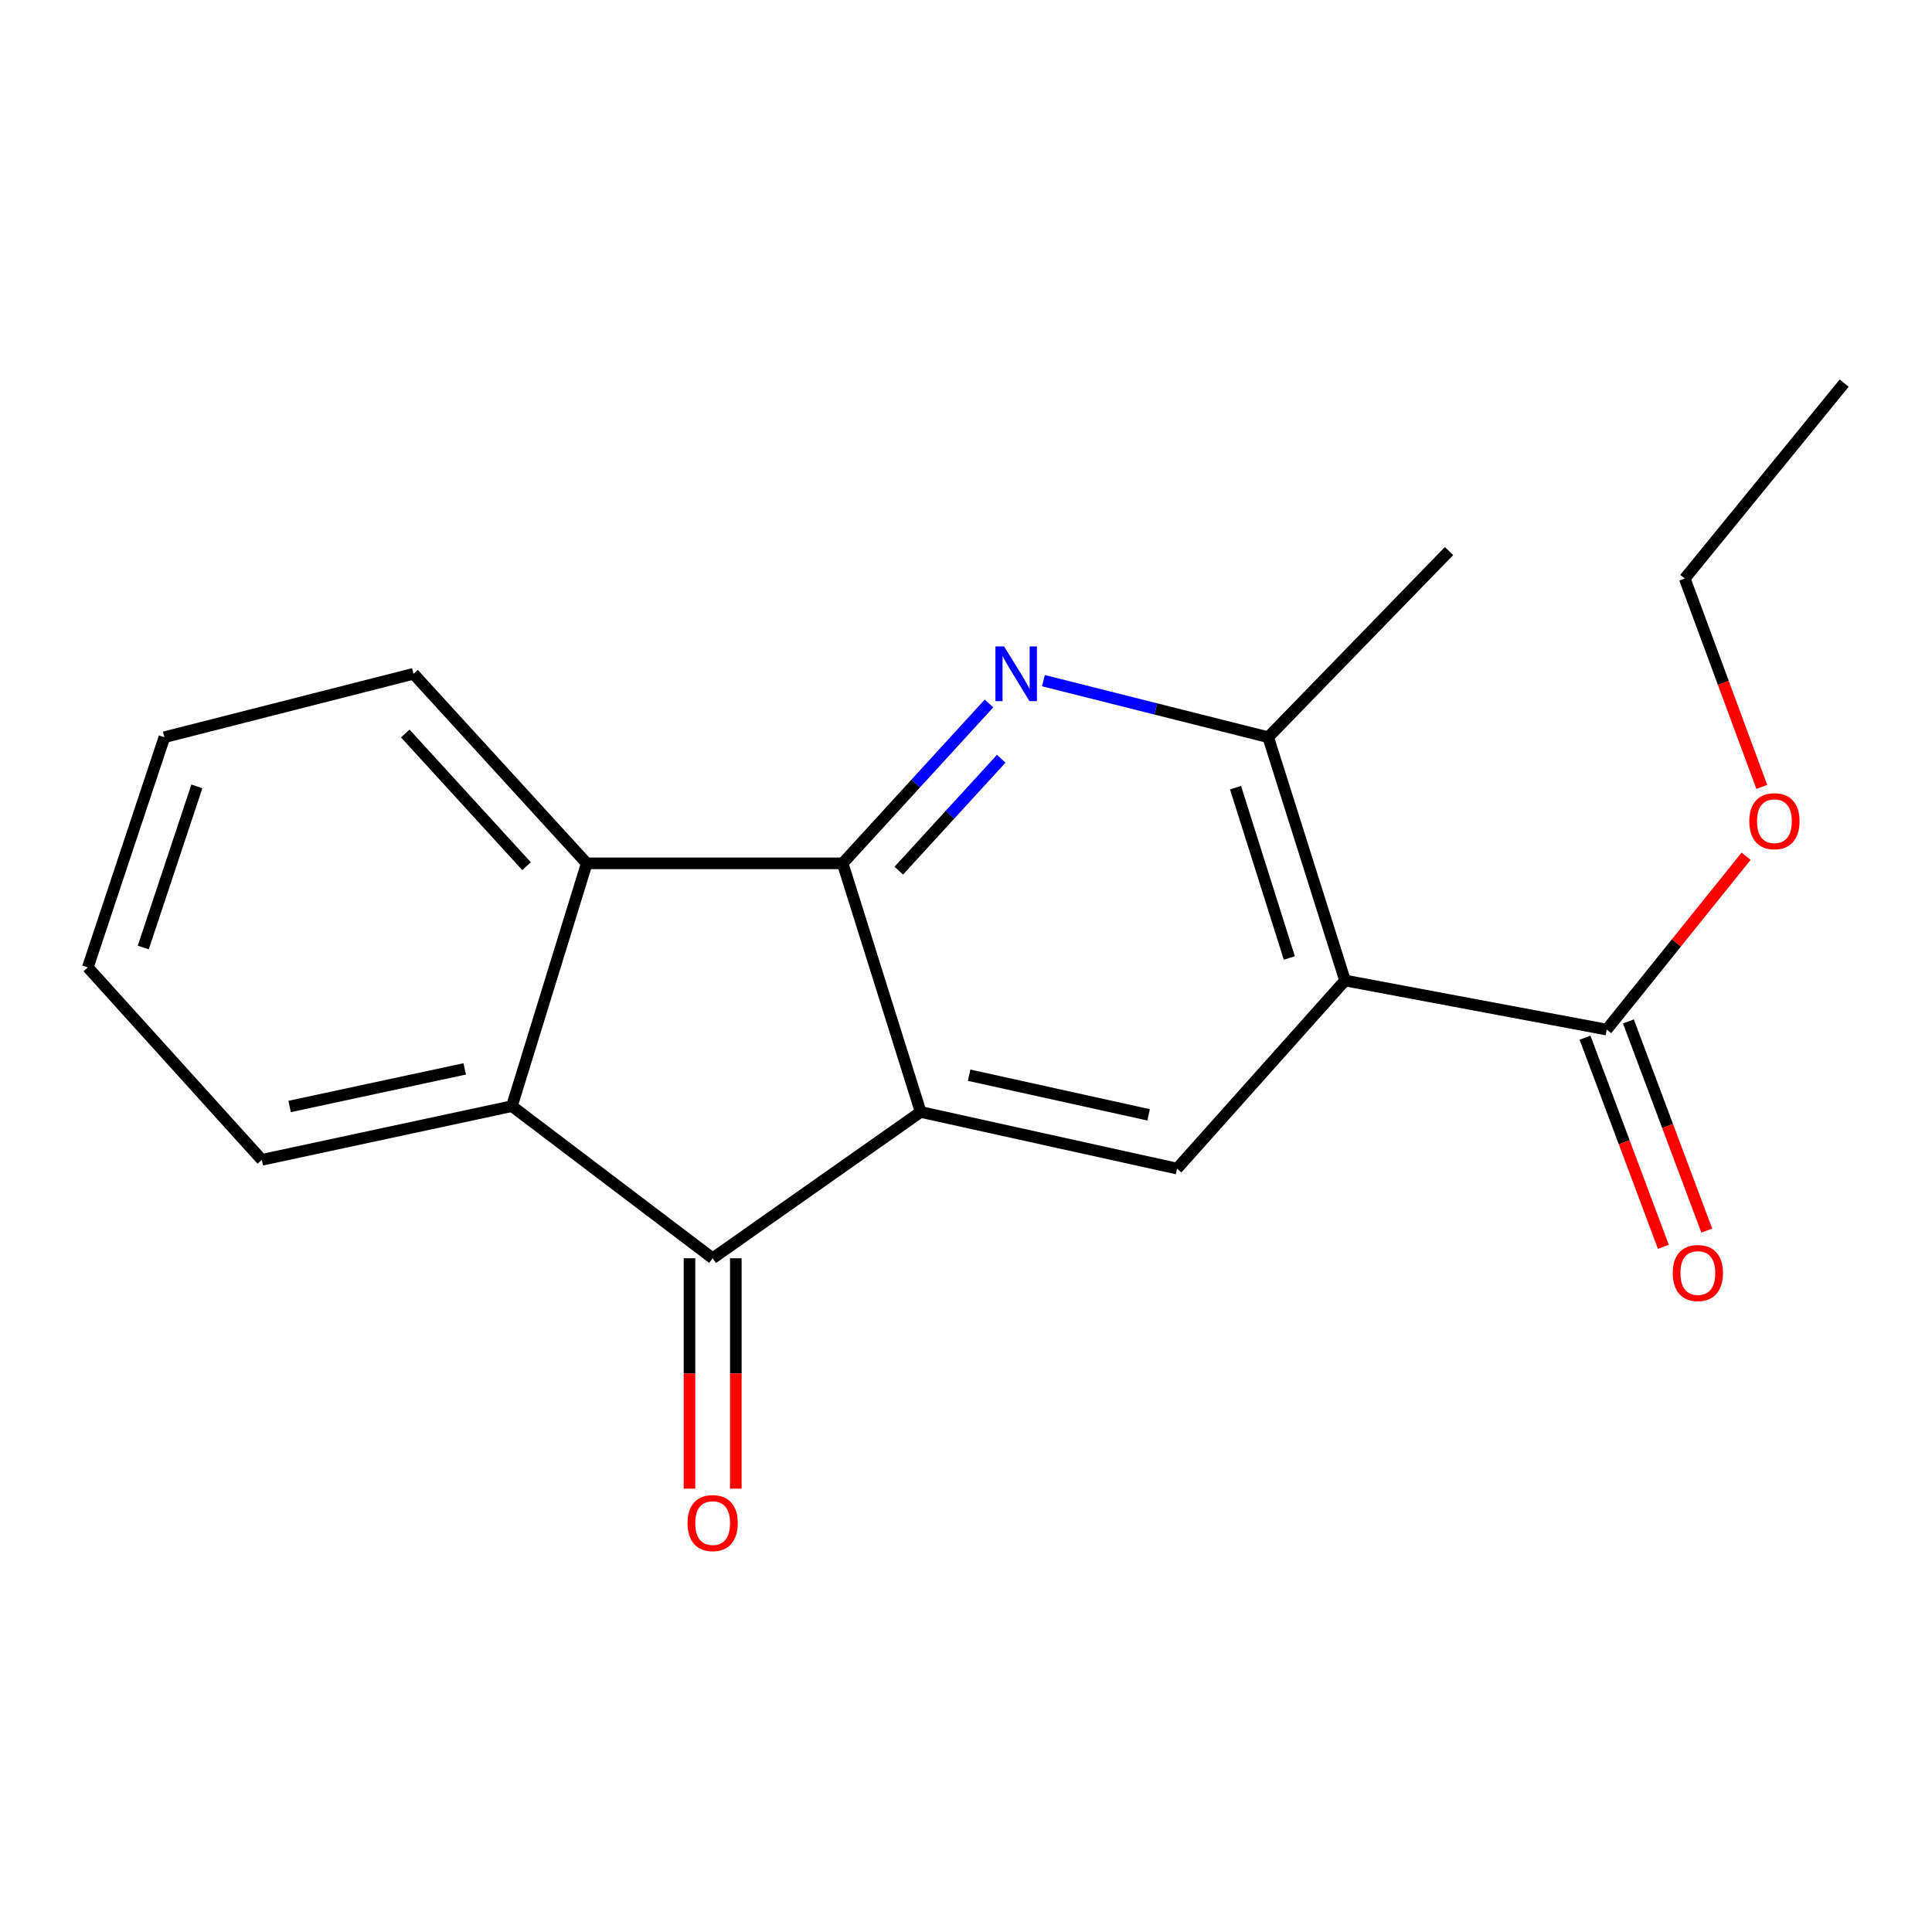 <?xml version='1.0' encoding='iso-8859-1'?>
<svg version='1.1' baseProfile='full'
              xmlns='http://www.w3.org/2000/svg'
                      xmlns:rdkit='http://www.rdkit.org/xml'
                      xmlns:xlink='http://www.w3.org/1999/xlink'
                  xml:space='preserve'
width='1000px' height='1000px' viewBox='0 0 1000 1000'>
<!-- END OF HEADER -->
<rect style='opacity:1.0;fill:#FFFFFF;stroke:none' width='1000' height='1000' x='0' y='0'> </rect>
<path class='bond-0' d='M 476.535,575.547 L 436.159,446.866' style='fill:none;fill-rule:evenodd;stroke:#000000;stroke-width:6px;stroke-linecap:butt;stroke-linejoin:miter;stroke-opacity:1' />
<path class='bond-2' d='M 476.535,575.547 L 368.868,651.286' style='fill:none;fill-rule:evenodd;stroke:#000000;stroke-width:6px;stroke-linecap:butt;stroke-linejoin:miter;stroke-opacity:1' />
<path class='bond-6' d='M 476.535,575.547 L 609.252,604.862' style='fill:none;fill-rule:evenodd;stroke:#000000;stroke-width:6px;stroke-linecap:butt;stroke-linejoin:miter;stroke-opacity:1' />
<path class='bond-6' d='M 501.615,556.523 L 594.518,577.044' style='fill:none;fill-rule:evenodd;stroke:#000000;stroke-width:6px;stroke-linecap:butt;stroke-linejoin:miter;stroke-opacity:1' />
<path class='bond-1' d='M 436.159,446.866 L 474.032,405.493' style='fill:none;fill-rule:evenodd;stroke:#000000;stroke-width:6px;stroke-linecap:butt;stroke-linejoin:miter;stroke-opacity:1' />
<path class='bond-1' d='M 474.032,405.493 L 511.905,364.119' style='fill:none;fill-rule:evenodd;stroke:#0000FF;stroke-width:6px;stroke-linecap:butt;stroke-linejoin:miter;stroke-opacity:1' />
<path class='bond-1' d='M 465.213,450.649 L 491.724,421.688' style='fill:none;fill-rule:evenodd;stroke:#000000;stroke-width:6px;stroke-linecap:butt;stroke-linejoin:miter;stroke-opacity:1' />
<path class='bond-1' d='M 491.724,421.688 L 518.235,392.726' style='fill:none;fill-rule:evenodd;stroke:#0000FF;stroke-width:6px;stroke-linecap:butt;stroke-linejoin:miter;stroke-opacity:1' />
<path class='bond-4' d='M 436.159,446.866 L 303.695,446.866' style='fill:none;fill-rule:evenodd;stroke:#000000;stroke-width:6px;stroke-linecap:butt;stroke-linejoin:miter;stroke-opacity:1' />
<path class='bond-20' d='M 540.074,352.303 L 598.248,366.945' style='fill:none;fill-rule:evenodd;stroke:#0000FF;stroke-width:6px;stroke-linecap:butt;stroke-linejoin:miter;stroke-opacity:1' />
<path class='bond-20' d='M 598.248,366.945 L 656.423,381.587' style='fill:none;fill-rule:evenodd;stroke:#000000;stroke-width:6px;stroke-linecap:butt;stroke-linejoin:miter;stroke-opacity:1' />
<path class='bond-5' d='M 368.868,651.286 L 264.972,572.535' style='fill:none;fill-rule:evenodd;stroke:#000000;stroke-width:6px;stroke-linecap:butt;stroke-linejoin:miter;stroke-opacity:1' />
<path class='bond-9' d='M 356.875,651.286 L 356.875,710.905' style='fill:none;fill-rule:evenodd;stroke:#000000;stroke-width:6px;stroke-linecap:butt;stroke-linejoin:miter;stroke-opacity:1' />
<path class='bond-9' d='M 356.875,710.905 L 356.875,770.524' style='fill:none;fill-rule:evenodd;stroke:#FF0000;stroke-width:6px;stroke-linecap:butt;stroke-linejoin:miter;stroke-opacity:1' />
<path class='bond-9' d='M 380.86,651.286 L 380.86,710.905' style='fill:none;fill-rule:evenodd;stroke:#000000;stroke-width:6px;stroke-linecap:butt;stroke-linejoin:miter;stroke-opacity:1' />
<path class='bond-9' d='M 380.86,710.905 L 380.86,770.524' style='fill:none;fill-rule:evenodd;stroke:#FF0000;stroke-width:6px;stroke-linecap:butt;stroke-linejoin:miter;stroke-opacity:1' />
<path class='bond-3' d='M 696.185,507.509 L 609.252,604.862' style='fill:none;fill-rule:evenodd;stroke:#000000;stroke-width:6px;stroke-linecap:butt;stroke-linejoin:miter;stroke-opacity:1' />
<path class='bond-7' d='M 696.185,507.509 L 656.423,381.587' style='fill:none;fill-rule:evenodd;stroke:#000000;stroke-width:6px;stroke-linecap:butt;stroke-linejoin:miter;stroke-opacity:1' />
<path class='bond-7' d='M 667.349,495.843 L 639.516,407.697' style='fill:none;fill-rule:evenodd;stroke:#000000;stroke-width:6px;stroke-linecap:butt;stroke-linejoin:miter;stroke-opacity:1' />
<path class='bond-8' d='M 696.185,507.509 L 831.635,532.906' style='fill:none;fill-rule:evenodd;stroke:#000000;stroke-width:6px;stroke-linecap:butt;stroke-linejoin:miter;stroke-opacity:1' />
<path class='bond-12' d='M 303.695,446.866 L 214.017,348.754' style='fill:none;fill-rule:evenodd;stroke:#000000;stroke-width:6px;stroke-linecap:butt;stroke-linejoin:miter;stroke-opacity:1' />
<path class='bond-12' d='M 272.539,448.331 L 209.765,379.653' style='fill:none;fill-rule:evenodd;stroke:#000000;stroke-width:6px;stroke-linecap:butt;stroke-linejoin:miter;stroke-opacity:1' />
<path class='bond-19' d='M 303.695,446.866 L 264.972,572.535' style='fill:none;fill-rule:evenodd;stroke:#000000;stroke-width:6px;stroke-linecap:butt;stroke-linejoin:miter;stroke-opacity:1' />
<path class='bond-13' d='M 264.972,572.535 L 135.519,600.331' style='fill:none;fill-rule:evenodd;stroke:#000000;stroke-width:6px;stroke-linecap:butt;stroke-linejoin:miter;stroke-opacity:1' />
<path class='bond-13' d='M 240.519,553.254 L 149.901,572.711' style='fill:none;fill-rule:evenodd;stroke:#000000;stroke-width:6px;stroke-linecap:butt;stroke-linejoin:miter;stroke-opacity:1' />
<path class='bond-14' d='M 656.423,381.587 L 750.005,285.233' style='fill:none;fill-rule:evenodd;stroke:#000000;stroke-width:6px;stroke-linecap:butt;stroke-linejoin:miter;stroke-opacity:1' />
<path class='bond-10' d='M 820.404,537.113 L 840.678,591.234' style='fill:none;fill-rule:evenodd;stroke:#000000;stroke-width:6px;stroke-linecap:butt;stroke-linejoin:miter;stroke-opacity:1' />
<path class='bond-10' d='M 840.678,591.234 L 860.952,645.354' style='fill:none;fill-rule:evenodd;stroke:#FF0000;stroke-width:6px;stroke-linecap:butt;stroke-linejoin:miter;stroke-opacity:1' />
<path class='bond-10' d='M 842.865,528.699 L 863.139,582.82' style='fill:none;fill-rule:evenodd;stroke:#000000;stroke-width:6px;stroke-linecap:butt;stroke-linejoin:miter;stroke-opacity:1' />
<path class='bond-10' d='M 863.139,582.82 L 883.412,636.94' style='fill:none;fill-rule:evenodd;stroke:#FF0000;stroke-width:6px;stroke-linecap:butt;stroke-linejoin:miter;stroke-opacity:1' />
<path class='bond-11' d='M 831.635,532.906 L 867.707,488.051' style='fill:none;fill-rule:evenodd;stroke:#000000;stroke-width:6px;stroke-linecap:butt;stroke-linejoin:miter;stroke-opacity:1' />
<path class='bond-11' d='M 867.707,488.051 L 903.78,443.196' style='fill:none;fill-rule:evenodd;stroke:#FF0000;stroke-width:6px;stroke-linecap:butt;stroke-linejoin:miter;stroke-opacity:1' />
<path class='bond-15' d='M 911.903,407.307 L 891.963,353.379' style='fill:none;fill-rule:evenodd;stroke:#FF0000;stroke-width:6px;stroke-linecap:butt;stroke-linejoin:miter;stroke-opacity:1' />
<path class='bond-15' d='M 891.963,353.379 L 872.023,299.451' style='fill:none;fill-rule:evenodd;stroke:#000000;stroke-width:6px;stroke-linecap:butt;stroke-linejoin:miter;stroke-opacity:1' />
<path class='bond-17' d='M 214.017,348.754 L 85.083,381.587' style='fill:none;fill-rule:evenodd;stroke:#000000;stroke-width:6px;stroke-linecap:butt;stroke-linejoin:miter;stroke-opacity:1' />
<path class='bond-16' d='M 135.519,600.331 L 45.455,500.726' style='fill:none;fill-rule:evenodd;stroke:#000000;stroke-width:6px;stroke-linecap:butt;stroke-linejoin:miter;stroke-opacity:1' />
<path class='bond-18' d='M 872.023,299.451 L 954.545,198.313' style='fill:none;fill-rule:evenodd;stroke:#000000;stroke-width:6px;stroke-linecap:butt;stroke-linejoin:miter;stroke-opacity:1' />
<path class='bond-21' d='M 45.455,500.726 L 85.083,381.587' style='fill:none;fill-rule:evenodd;stroke:#000000;stroke-width:6px;stroke-linecap:butt;stroke-linejoin:miter;stroke-opacity:1' />
<path class='bond-21' d='M 74.158,490.426 L 101.898,407.028' style='fill:none;fill-rule:evenodd;stroke:#000000;stroke-width:6px;stroke-linecap:butt;stroke-linejoin:miter;stroke-opacity:1' />
<path  class='atom-2' d='M 519.711 334.594
L 528.991 349.594
Q 529.911 351.074, 531.391 353.754
Q 532.871 356.434, 532.951 356.594
L 532.951 334.594
L 536.711 334.594
L 536.711 362.914
L 532.831 362.914
L 522.871 346.514
Q 521.711 344.594, 520.471 342.394
Q 519.271 340.194, 518.911 339.514
L 518.911 362.914
L 515.231 362.914
L 515.231 334.594
L 519.711 334.594
' fill='#0000FF'/>
<path  class='atom-10' d='M 355.868 788.348
Q 355.868 781.548, 359.228 777.748
Q 362.588 773.948, 368.868 773.948
Q 375.148 773.948, 378.508 777.748
Q 381.868 781.548, 381.868 788.348
Q 381.868 795.228, 378.468 799.148
Q 375.068 803.028, 368.868 803.028
Q 362.628 803.028, 359.228 799.148
Q 355.868 795.268, 355.868 788.348
M 368.868 799.828
Q 373.188 799.828, 375.508 796.948
Q 377.868 794.028, 377.868 788.348
Q 377.868 782.788, 375.508 779.988
Q 373.188 777.148, 368.868 777.148
Q 364.548 777.148, 362.188 779.948
Q 359.868 782.748, 359.868 788.348
Q 359.868 794.068, 362.188 796.948
Q 364.548 799.828, 368.868 799.828
' fill='#FF0000'/>
<path  class='atom-11' d='M 865.806 658.908
Q 865.806 652.108, 869.166 648.308
Q 872.526 644.508, 878.806 644.508
Q 885.086 644.508, 888.446 648.308
Q 891.806 652.108, 891.806 658.908
Q 891.806 665.788, 888.406 669.708
Q 885.006 673.588, 878.806 673.588
Q 872.566 673.588, 869.166 669.708
Q 865.806 665.828, 865.806 658.908
M 878.806 670.388
Q 883.126 670.388, 885.446 667.508
Q 887.806 664.588, 887.806 658.908
Q 887.806 653.348, 885.446 650.548
Q 883.126 647.708, 878.806 647.708
Q 874.486 647.708, 872.126 650.508
Q 869.806 653.308, 869.806 658.908
Q 869.806 664.628, 872.126 667.508
Q 874.486 670.388, 878.806 670.388
' fill='#FF0000'/>
<path  class='atom-12' d='M 905.434 425.053
Q 905.434 418.253, 908.794 414.453
Q 912.154 410.653, 918.434 410.653
Q 924.714 410.653, 928.074 414.453
Q 931.434 418.253, 931.434 425.053
Q 931.434 431.933, 928.034 435.853
Q 924.634 439.733, 918.434 439.733
Q 912.194 439.733, 908.794 435.853
Q 905.434 431.973, 905.434 425.053
M 918.434 436.533
Q 922.754 436.533, 925.074 433.653
Q 927.434 430.733, 927.434 425.053
Q 927.434 419.493, 925.074 416.693
Q 922.754 413.853, 918.434 413.853
Q 914.114 413.853, 911.754 416.653
Q 909.434 419.453, 909.434 425.053
Q 909.434 430.773, 911.754 433.653
Q 914.114 436.533, 918.434 436.533
' fill='#FF0000'/>
</svg>
